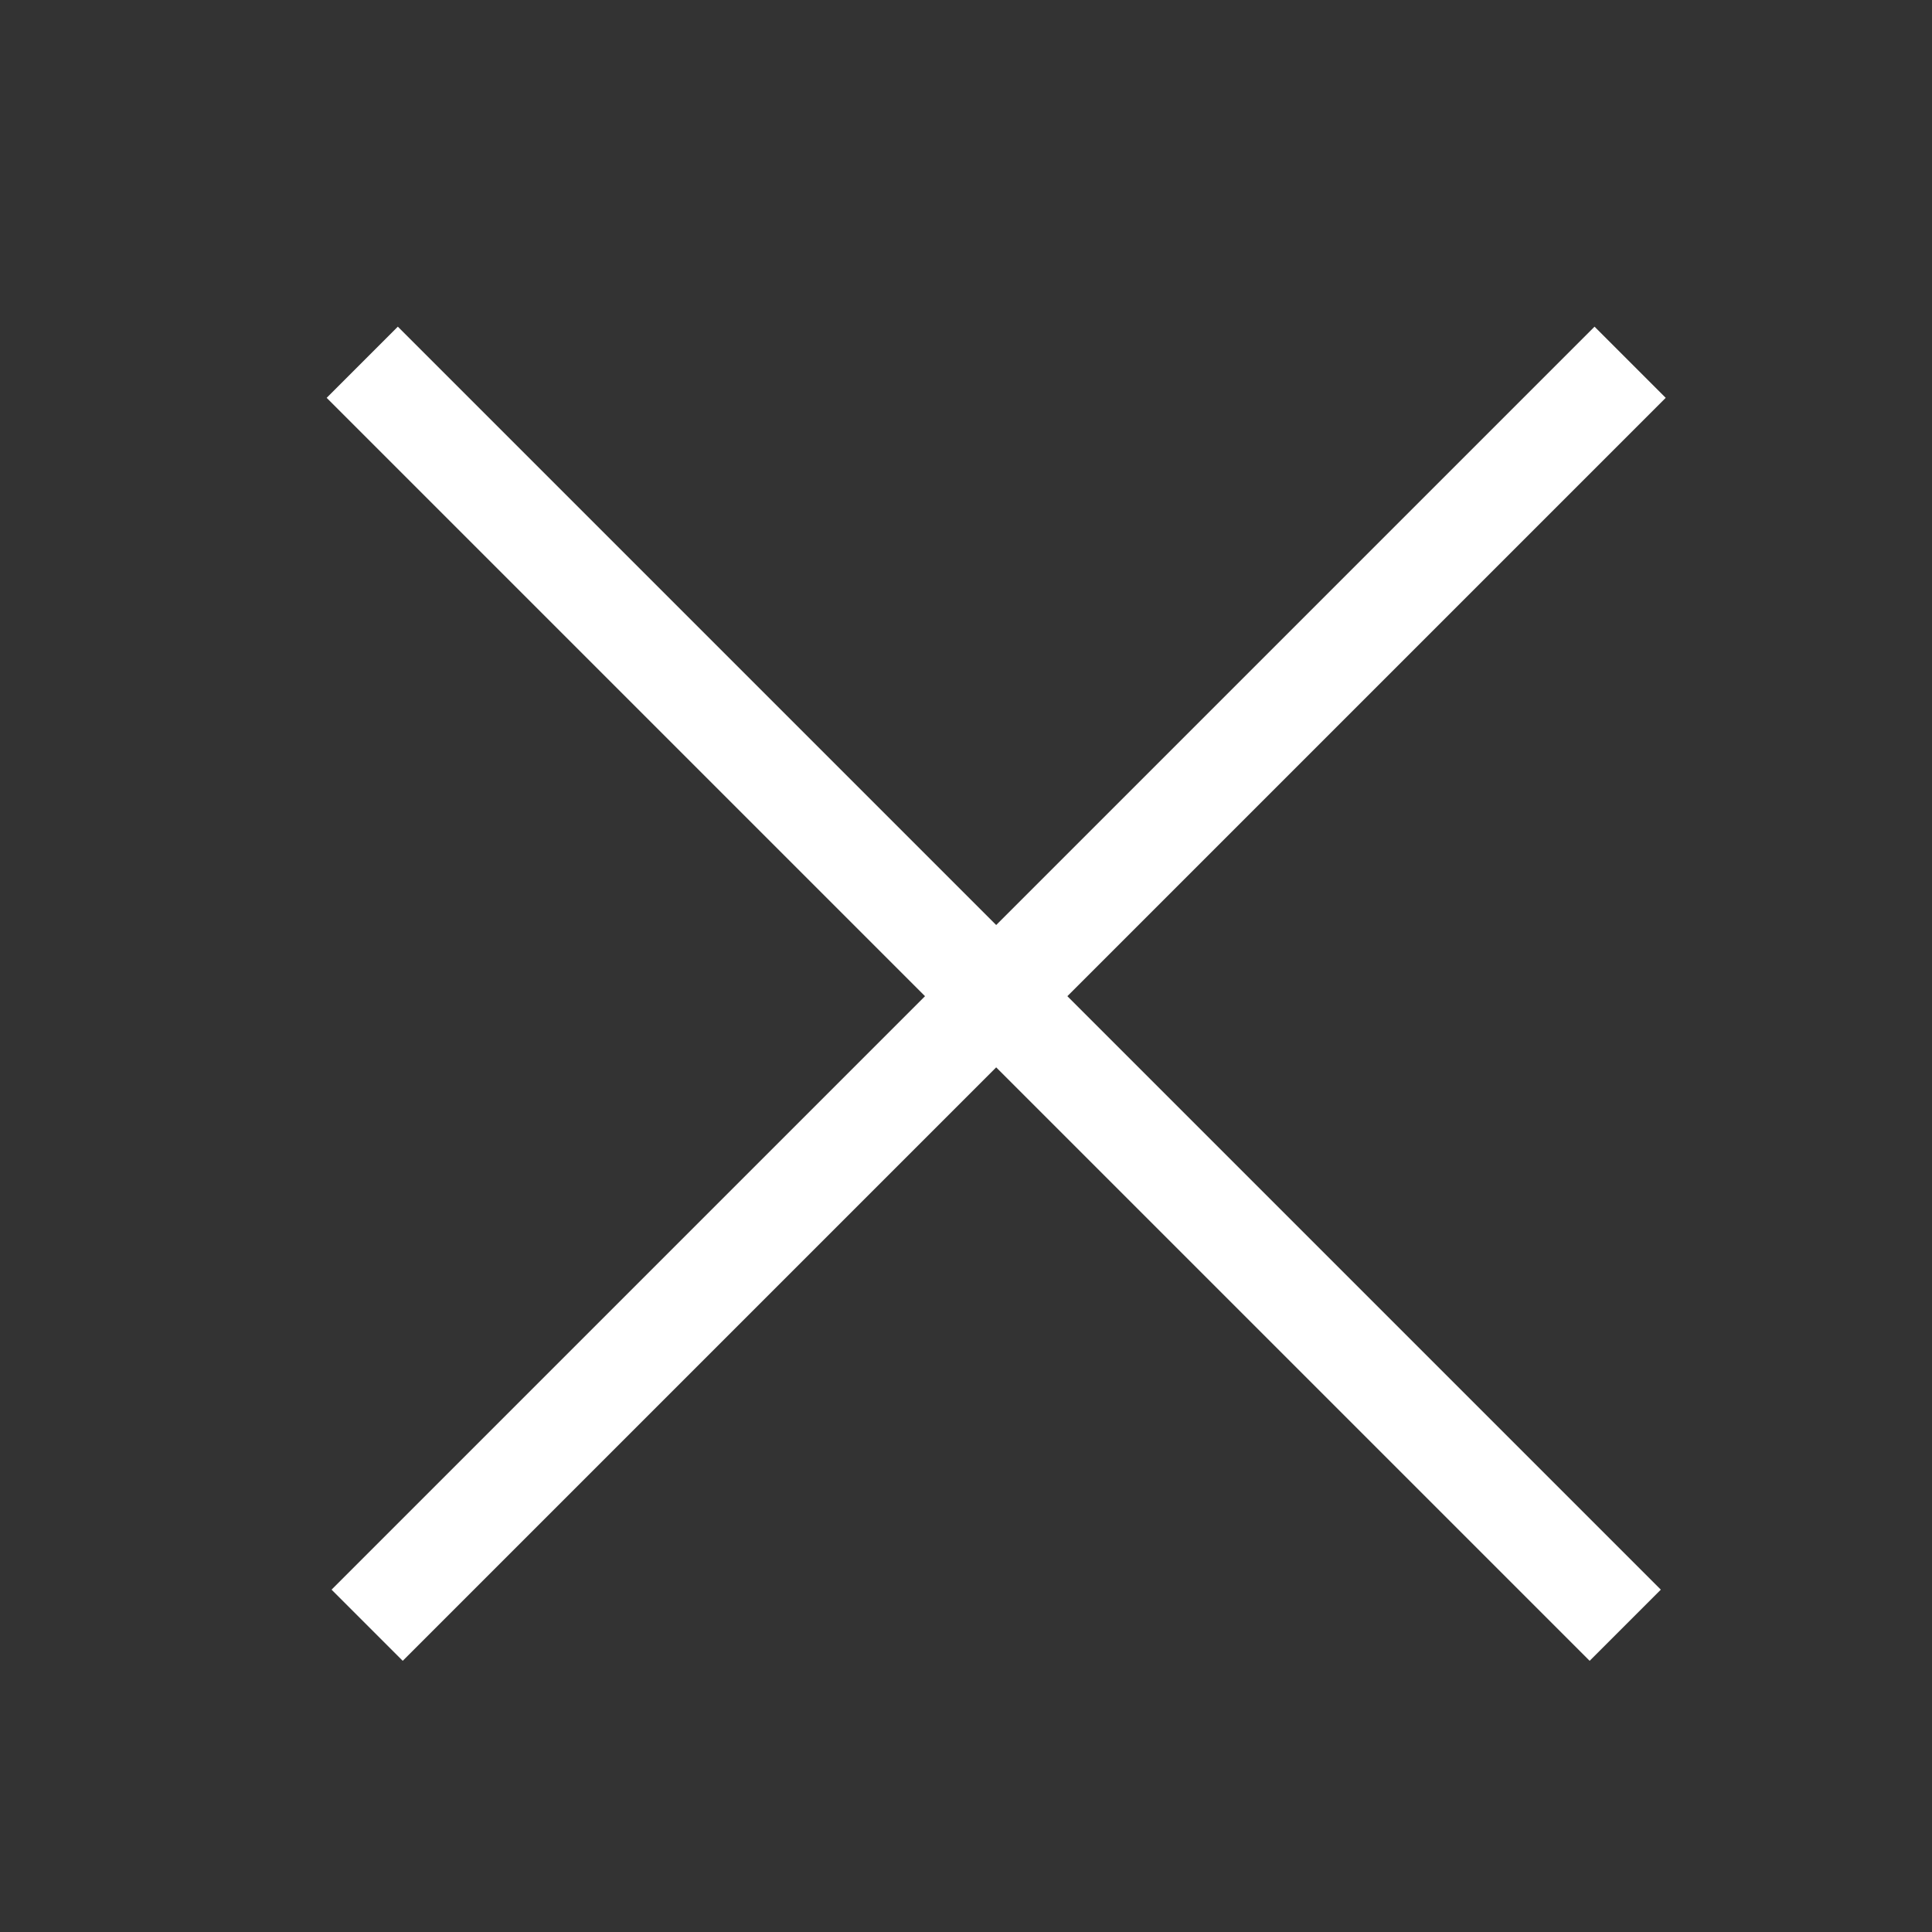 <svg width="32" height="32" viewBox="0 0 32 32" fill="none" xmlns="http://www.w3.org/2000/svg">
<rect x="0" y="0" width="32" height="32" fill="#333333" stroke="none"/>
<path d="M6 6L26.919 26.919" stroke="white" stroke-width="1.667"/>
<path d="M27 6L6.081 26.919" stroke="white" stroke-width="1.667"/>
</svg>
